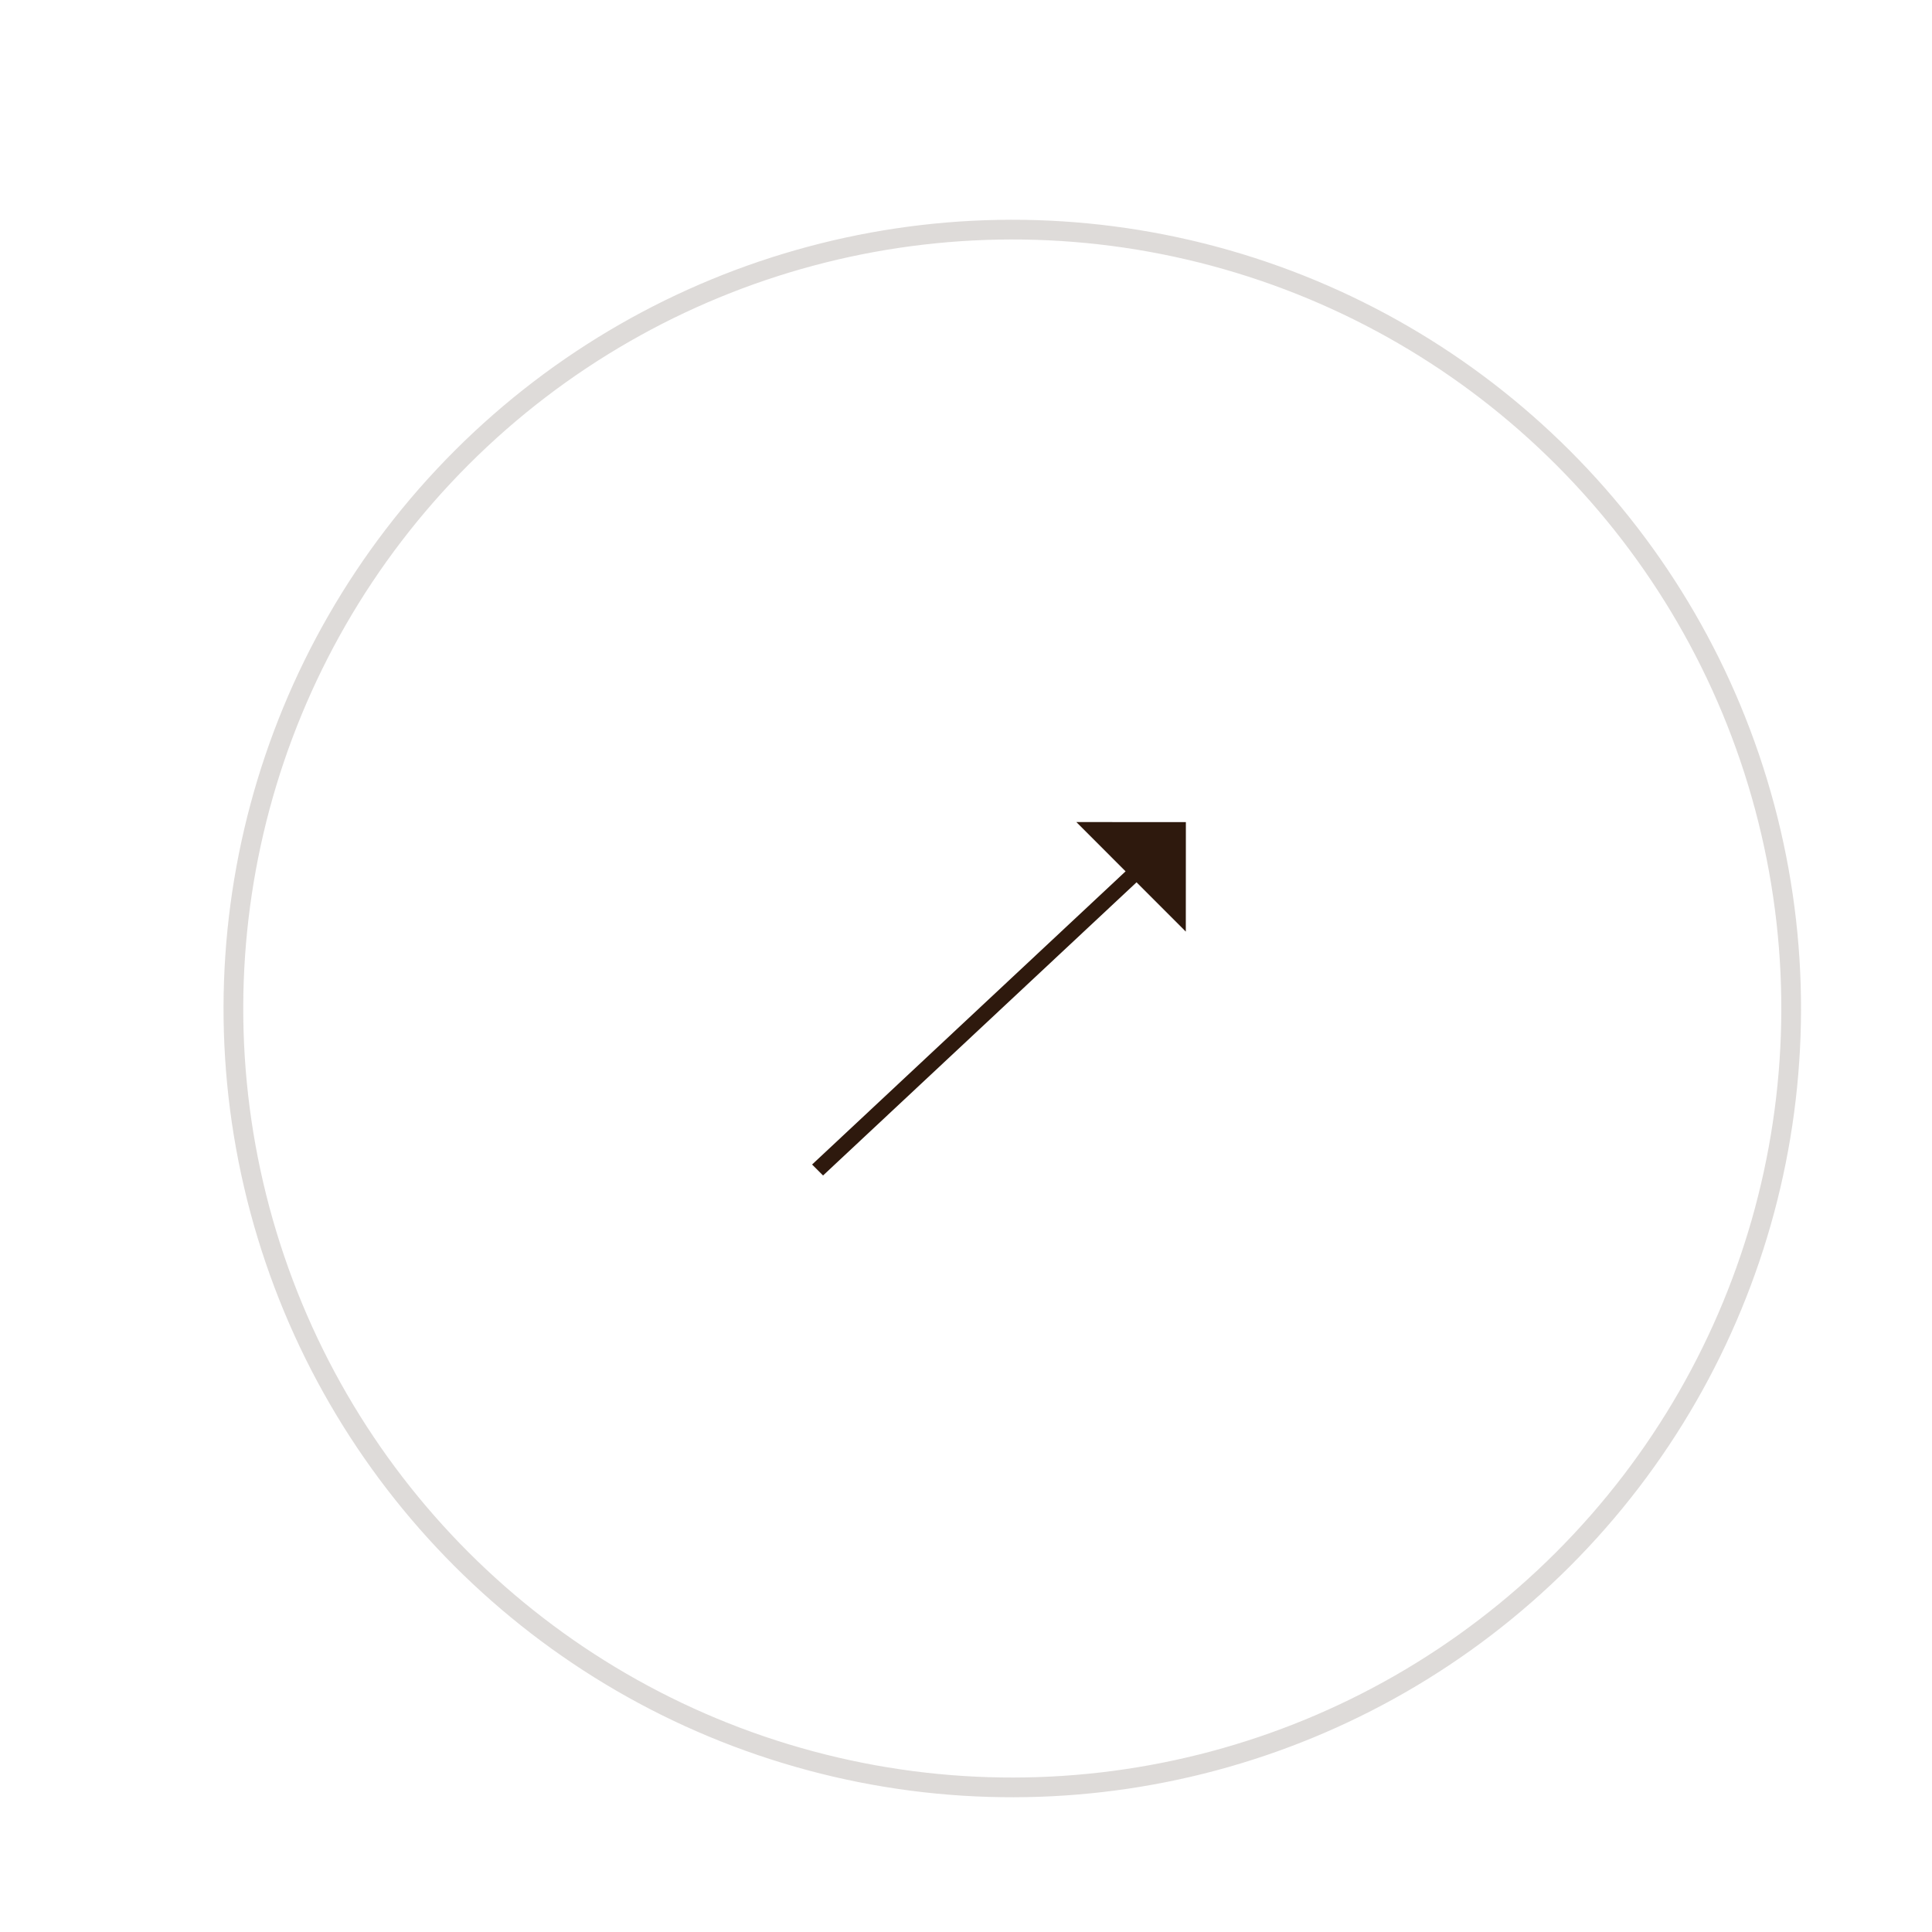 <svg xmlns="http://www.w3.org/2000/svg" width="97.98" height="97.98" viewBox="0 0 97.98 97.98">
    <g id="CTA" transform="rotate(-14.98 -3345.615 4930.035)">
        <path id="Path_4895" fill="#2E190D" d="M924.553 357.495l-3.928-3.928v3.533l-21.756-.721v.786l21.756.721v3.535z" data-name="Path 4895" transform="rotate(-30 2429.659 193.997)"/>
        <g id="Ellipse_5" fill="none" stroke="#2E190D" data-name="Ellipse 5" opacity="0.16" transform="translate(1157 1055)">
            <circle cx="40" cy="40" r="40" stroke="none"/>
            <circle cx="40" cy="40" r="39.5"/>
        </g>
    </g>
</svg>
